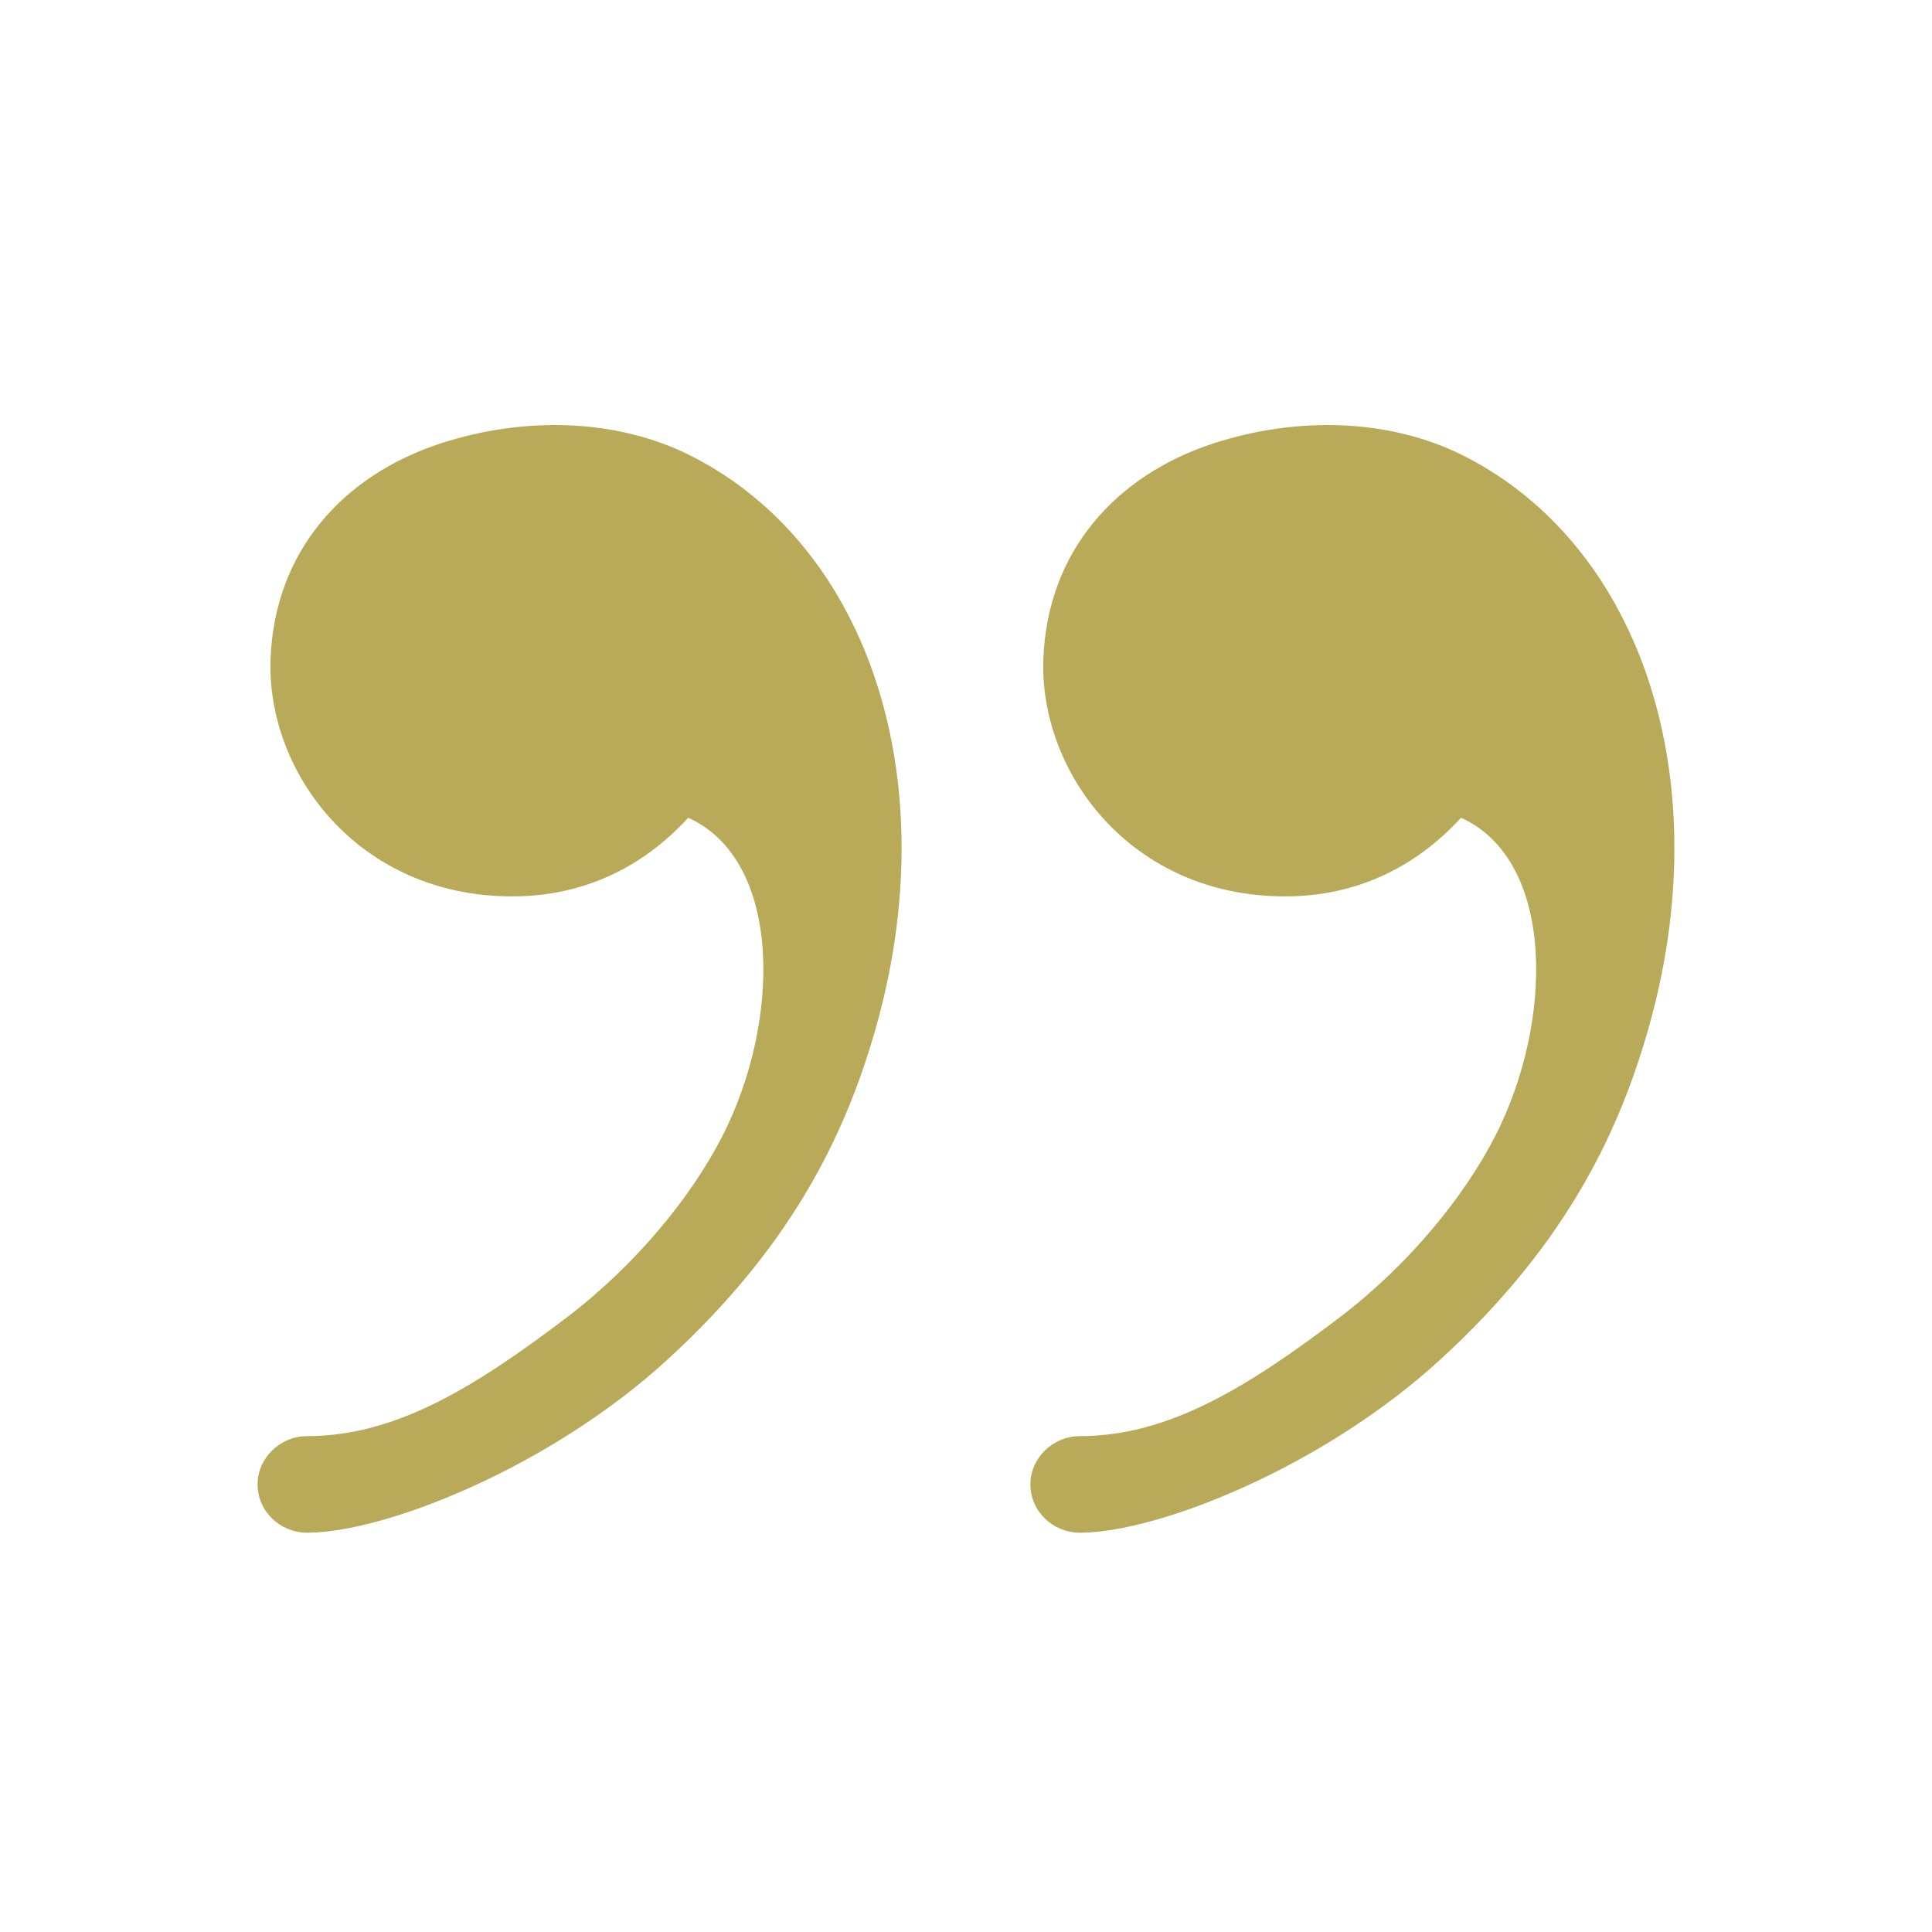 <svg xmlns="http://www.w3.org/2000/svg" width="64" height="64" viewBox="0 0 64 64" fill="none"><path fill-rule="evenodd" clip-rule="evenodd" d="M40.213 14.683C42.906 13.809 46.01 13.825 48.551 15.131C54.414 18.143 56.95 25.907 54.59 34.133C53.532 37.824 51.67 41.407 47.727 45.024C43.785 48.64 38.316 50.773 35.779 50.773C34.87 50.773 34.133 50.057 34.133 49.173C34.133 48.29 34.886 47.573 35.779 47.573C38.677 47.573 41.267 45.996 44.333 43.674C46.68 41.896 48.512 39.622 49.528 37.64C51.468 33.85 51.534 28.509 48.398 27.089C46.892 28.734 44.926 29.694 42.57 29.694C37.45 29.694 34.432 25.575 34.562 21.846C34.686 18.282 36.951 15.742 40.213 14.683ZM14.614 14.683C17.306 13.809 20.41 13.825 22.951 15.131C28.814 18.143 31.35 25.907 28.99 34.133C27.932 37.824 26.07 41.407 22.127 45.024C18.185 48.64 12.716 50.773 10.179 50.773C9.27 50.773 8.533 50.057 8.533 49.173C8.533 48.29 9.286 47.573 10.179 47.573C13.077 47.573 15.667 45.996 18.733 43.674C21.08 41.896 22.913 39.622 23.927 37.64C25.868 33.85 25.934 28.509 22.798 27.089C21.292 28.734 19.326 29.694 16.97 29.694C11.85 29.694 8.832 25.575 8.962 21.846C9.086 18.282 11.351 15.742 14.614 14.683Z" fill="#B8AA59"></path></svg>